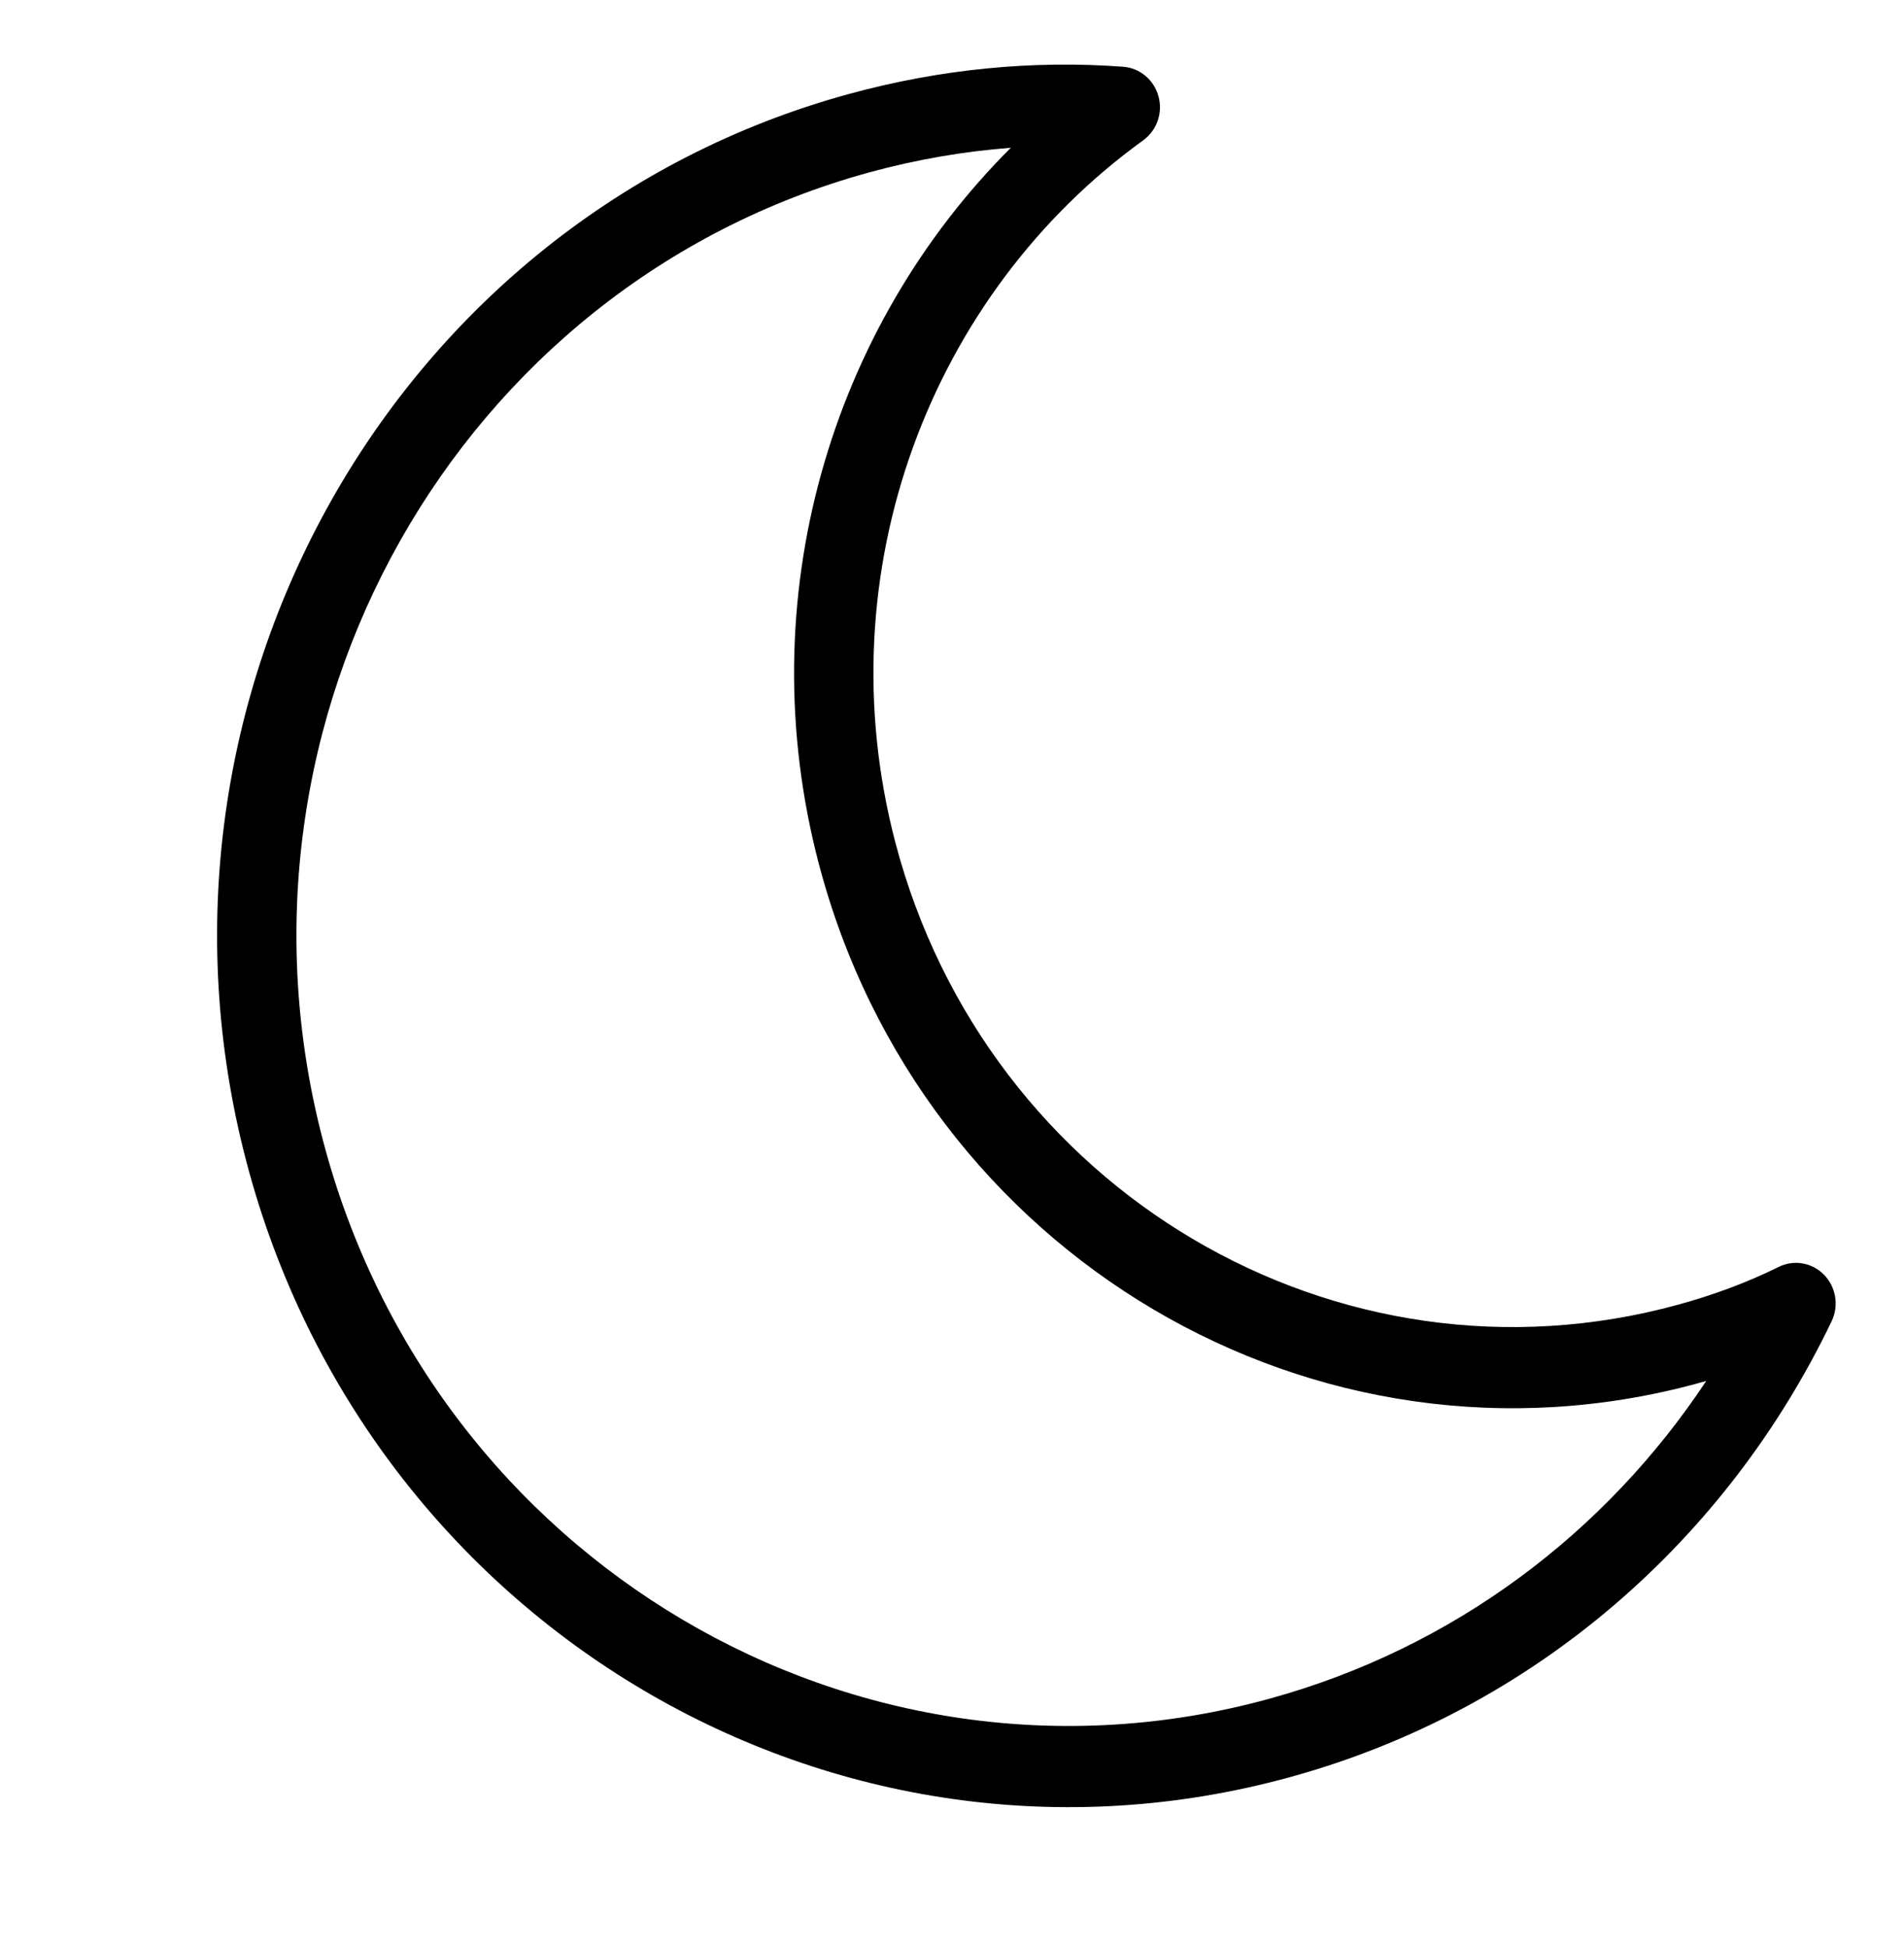 <?xml version="1.0" encoding="UTF-8"?> <svg xmlns="http://www.w3.org/2000/svg" width="44" height="45" viewBox="0 0 44 45" fill="none"><path fill-rule="evenodd" clip-rule="evenodd" d="M42.327 30.525C42.499 30.166 42.43 29.735 42.154 29.452C41.879 29.168 41.457 29.094 41.105 29.268C40.373 29.631 39.593 29.918 38.781 30.141C30.907 32.299 22.8 27.512 20.69 19.459C19.048 13.191 21.519 6.78 26.417 3.243C26.734 3.014 26.876 2.607 26.772 2.226C26.668 1.844 26.341 1.57 25.954 1.542C23.874 1.388 21.735 1.591 19.608 2.174C9.116 5.049 2.88 16.096 5.691 26.827C8.503 37.557 19.304 43.935 29.796 41.06C35.483 39.502 39.92 35.542 42.327 30.525ZM39.43 31.903C37.118 35.392 33.612 38.073 29.322 39.248C19.807 41.857 10.012 36.073 7.462 26.341C4.912 16.61 10.568 6.593 20.083 3.984C21.175 3.685 22.271 3.497 23.359 3.414C19.209 7.556 17.313 13.811 18.919 19.943C21.291 28.997 30.404 34.378 39.256 31.952L39.43 31.903Z" fill="black"></path></svg> 